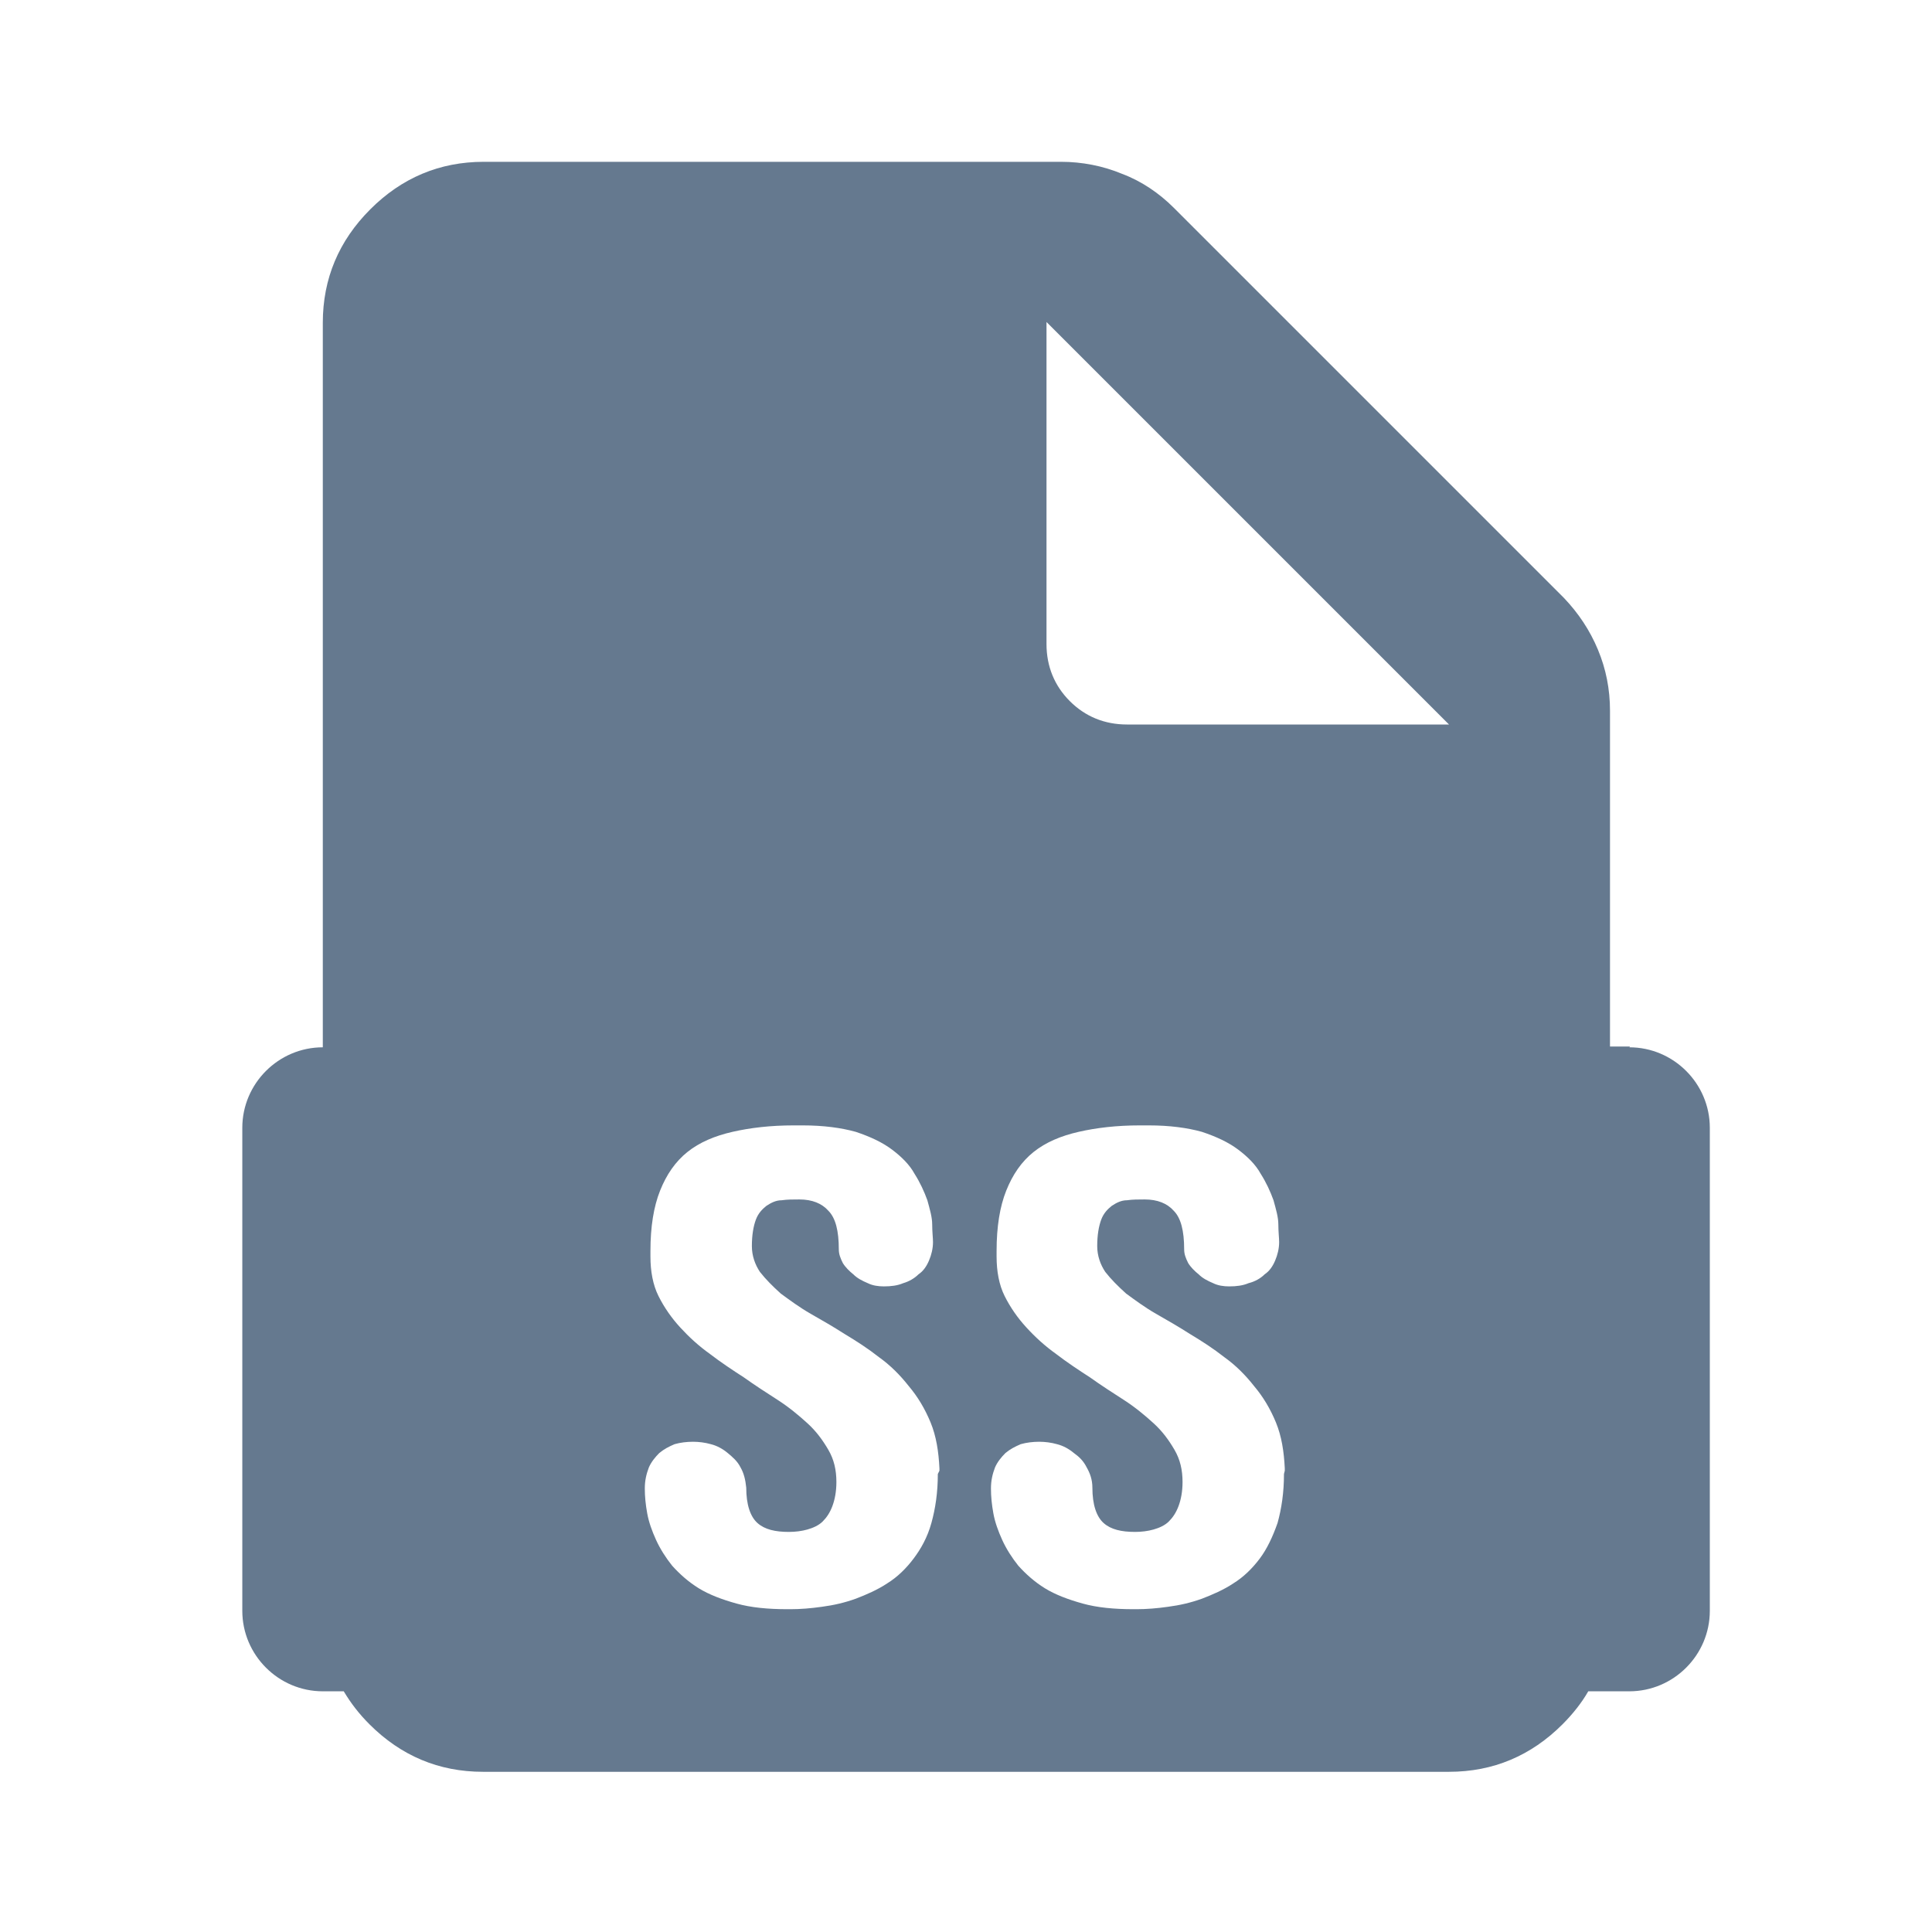 <svg width="24" height="24" viewBox="0 0 24 24" fill="none" xmlns="http://www.w3.org/2000/svg">
<path fill-rule="evenodd" clip-rule="evenodd" d="M20.25 13H20V8.83C20 8.56 19.95 8.31 19.85 8.07C19.75 7.83 19.61 7.62 19.43 7.43L14.58 2.58C14.4 2.4 14.18 2.25 13.94 2.16C13.7 2.06 13.44 2.01 13.18 2.01H6.01C5.46 2.01 4.99 2.21 4.6 2.6C4.21 2.99 4.01 3.46 4.01 4.01V13.01C3.46 13.01 3.01 13.46 3.01 14.01V20.01C3.01 20.56 3.46 21.01 4.01 21.01H4.27C4.36 21.16 4.46 21.29 4.59 21.42C4.98 21.81 5.45 22.01 6 22.01H18C18.55 22.01 19.02 21.81 19.41 21.42C19.54 21.29 19.65 21.15 19.73 21.01H20.24C20.79 21.01 21.24 20.56 21.24 20.01V14.01C21.24 13.46 20.79 13.01 20.24 13.01L20.25 13ZM11.65 18.31C11.65 18.54 11.62 18.74 11.57 18.92C11.52 19.1 11.44 19.24 11.35 19.36C11.26 19.48 11.15 19.59 11.02 19.67C10.9 19.75 10.76 19.81 10.63 19.86C10.49 19.91 10.36 19.94 10.21 19.96C10.07 19.98 9.94 19.99 9.82 19.99H9.78C9.54 19.99 9.33 19.97 9.15 19.92C8.97 19.87 8.81 19.81 8.68 19.73C8.55 19.65 8.44 19.55 8.35 19.45C8.27 19.35 8.2 19.24 8.15 19.13C8.1 19.02 8.06 18.91 8.04 18.8C8.02 18.69 8.01 18.59 8.01 18.49C8.01 18.39 8.03 18.31 8.06 18.23C8.09 18.16 8.14 18.1 8.19 18.05C8.25 18 8.31 17.97 8.38 17.94C8.45 17.92 8.53 17.91 8.61 17.91C8.68 17.91 8.76 17.92 8.83 17.94C8.91 17.96 8.98 18 9.04 18.05C9.1 18.1 9.16 18.15 9.2 18.23C9.24 18.3 9.26 18.38 9.27 18.48C9.27 18.69 9.32 18.84 9.41 18.92C9.5 19 9.63 19.03 9.8 19.03C9.88 19.03 9.96 19.02 10.03 19C10.1 18.98 10.17 18.95 10.22 18.9C10.27 18.85 10.31 18.79 10.34 18.71C10.37 18.63 10.39 18.53 10.39 18.41C10.39 18.26 10.36 18.13 10.29 18.01C10.22 17.89 10.14 17.78 10.03 17.68C9.92 17.58 9.8 17.48 9.66 17.39C9.52 17.3 9.38 17.21 9.24 17.11C9.1 17.02 8.95 16.92 8.82 16.82C8.68 16.72 8.56 16.61 8.45 16.49C8.34 16.37 8.25 16.24 8.18 16.1C8.11 15.96 8.08 15.79 8.08 15.61V15.54C8.08 15.24 8.12 14.99 8.2 14.79C8.28 14.59 8.39 14.43 8.54 14.31C8.69 14.19 8.88 14.11 9.1 14.06C9.32 14.01 9.57 13.98 9.86 13.98H9.97C10.23 13.98 10.45 14.01 10.63 14.06C10.81 14.12 10.96 14.19 11.08 14.28C11.2 14.37 11.3 14.47 11.36 14.58C11.43 14.69 11.48 14.8 11.52 14.91C11.55 15.02 11.58 15.12 11.58 15.21C11.58 15.3 11.59 15.38 11.59 15.43C11.59 15.51 11.57 15.59 11.54 15.66C11.51 15.73 11.47 15.79 11.41 15.83C11.36 15.88 11.29 15.92 11.22 15.94C11.15 15.97 11.07 15.98 10.98 15.98C10.91 15.98 10.84 15.97 10.78 15.94C10.71 15.91 10.65 15.88 10.6 15.83C10.55 15.79 10.5 15.74 10.47 15.69C10.44 15.63 10.42 15.58 10.42 15.52C10.42 15.29 10.38 15.13 10.29 15.04C10.21 14.95 10.09 14.9 9.93 14.9C9.85 14.9 9.78 14.9 9.71 14.91C9.64 14.91 9.58 14.94 9.52 14.98C9.47 15.02 9.42 15.07 9.39 15.15C9.36 15.23 9.34 15.34 9.34 15.48C9.34 15.6 9.38 15.71 9.44 15.8C9.51 15.89 9.6 15.98 9.7 16.07C9.81 16.15 9.93 16.24 10.07 16.32C10.21 16.4 10.35 16.48 10.49 16.57C10.64 16.66 10.78 16.75 10.92 16.86C11.06 16.96 11.18 17.08 11.29 17.22C11.4 17.35 11.49 17.5 11.56 17.67C11.63 17.84 11.66 18.03 11.67 18.24V18.27L11.65 18.31ZM15.95 18.31C15.95 18.54 15.92 18.74 15.87 18.92C15.81 19.09 15.74 19.24 15.65 19.36C15.56 19.48 15.45 19.59 15.32 19.67C15.2 19.75 15.06 19.81 14.93 19.86C14.79 19.91 14.66 19.94 14.51 19.96C14.37 19.98 14.24 19.99 14.12 19.99H14.08C13.84 19.99 13.63 19.97 13.45 19.92C13.27 19.87 13.11 19.81 12.98 19.73C12.85 19.65 12.74 19.55 12.65 19.45C12.57 19.35 12.5 19.24 12.45 19.13C12.4 19.02 12.36 18.91 12.34 18.8C12.32 18.69 12.31 18.59 12.31 18.49C12.31 18.39 12.33 18.31 12.36 18.23C12.39 18.16 12.44 18.1 12.49 18.05C12.55 18 12.61 17.97 12.68 17.94C12.75 17.92 12.83 17.91 12.91 17.91C12.98 17.91 13.06 17.92 13.13 17.94C13.21 17.96 13.28 18 13.34 18.05C13.41 18.1 13.46 18.15 13.5 18.23C13.54 18.3 13.57 18.38 13.57 18.48C13.57 18.69 13.62 18.84 13.71 18.92C13.8 19 13.93 19.03 14.1 19.03C14.18 19.03 14.26 19.02 14.33 19C14.4 18.98 14.47 18.95 14.52 18.9C14.57 18.85 14.61 18.79 14.64 18.71C14.67 18.63 14.69 18.53 14.69 18.41C14.69 18.26 14.66 18.13 14.59 18.01C14.52 17.89 14.44 17.78 14.33 17.68C14.22 17.58 14.1 17.48 13.96 17.39C13.82 17.3 13.68 17.21 13.54 17.11C13.4 17.02 13.25 16.92 13.12 16.82C12.98 16.72 12.86 16.61 12.75 16.49C12.64 16.37 12.55 16.24 12.48 16.1C12.41 15.96 12.38 15.79 12.38 15.61V15.54C12.38 15.24 12.42 14.99 12.5 14.79C12.58 14.59 12.69 14.43 12.84 14.31C12.99 14.19 13.18 14.11 13.4 14.06C13.62 14.01 13.87 13.98 14.16 13.98H14.27C14.53 13.98 14.75 14.01 14.93 14.06C15.11 14.12 15.26 14.19 15.38 14.28C15.5 14.37 15.6 14.47 15.66 14.58C15.73 14.69 15.78 14.8 15.82 14.91C15.85 15.02 15.88 15.12 15.88 15.21C15.88 15.3 15.89 15.38 15.89 15.43C15.89 15.51 15.87 15.59 15.84 15.66C15.81 15.73 15.77 15.79 15.71 15.83C15.66 15.88 15.59 15.92 15.51 15.94C15.44 15.97 15.36 15.98 15.27 15.98C15.2 15.98 15.13 15.97 15.07 15.94C15 15.91 14.94 15.88 14.89 15.83C14.84 15.79 14.79 15.74 14.76 15.69C14.73 15.63 14.71 15.58 14.71 15.52C14.71 15.29 14.67 15.13 14.58 15.04C14.5 14.95 14.38 14.9 14.22 14.9C14.14 14.9 14.07 14.9 14 14.91C13.93 14.91 13.87 14.94 13.81 14.98C13.76 15.02 13.71 15.07 13.68 15.15C13.65 15.23 13.63 15.34 13.63 15.48C13.63 15.6 13.67 15.71 13.73 15.8C13.8 15.89 13.89 15.98 13.99 16.07C14.1 16.15 14.22 16.24 14.36 16.32C14.5 16.4 14.64 16.48 14.78 16.57C14.93 16.66 15.07 16.75 15.21 16.86C15.35 16.96 15.47 17.08 15.58 17.22C15.69 17.35 15.78 17.5 15.85 17.67C15.92 17.84 15.95 18.03 15.96 18.24V18.27L15.95 18.31ZM14 9C13.72 9 13.48 8.9 13.29 8.71C13.1 8.52 13 8.28 13 8V4L18 9H14Z" fill="#65798F"/>
</svg>
